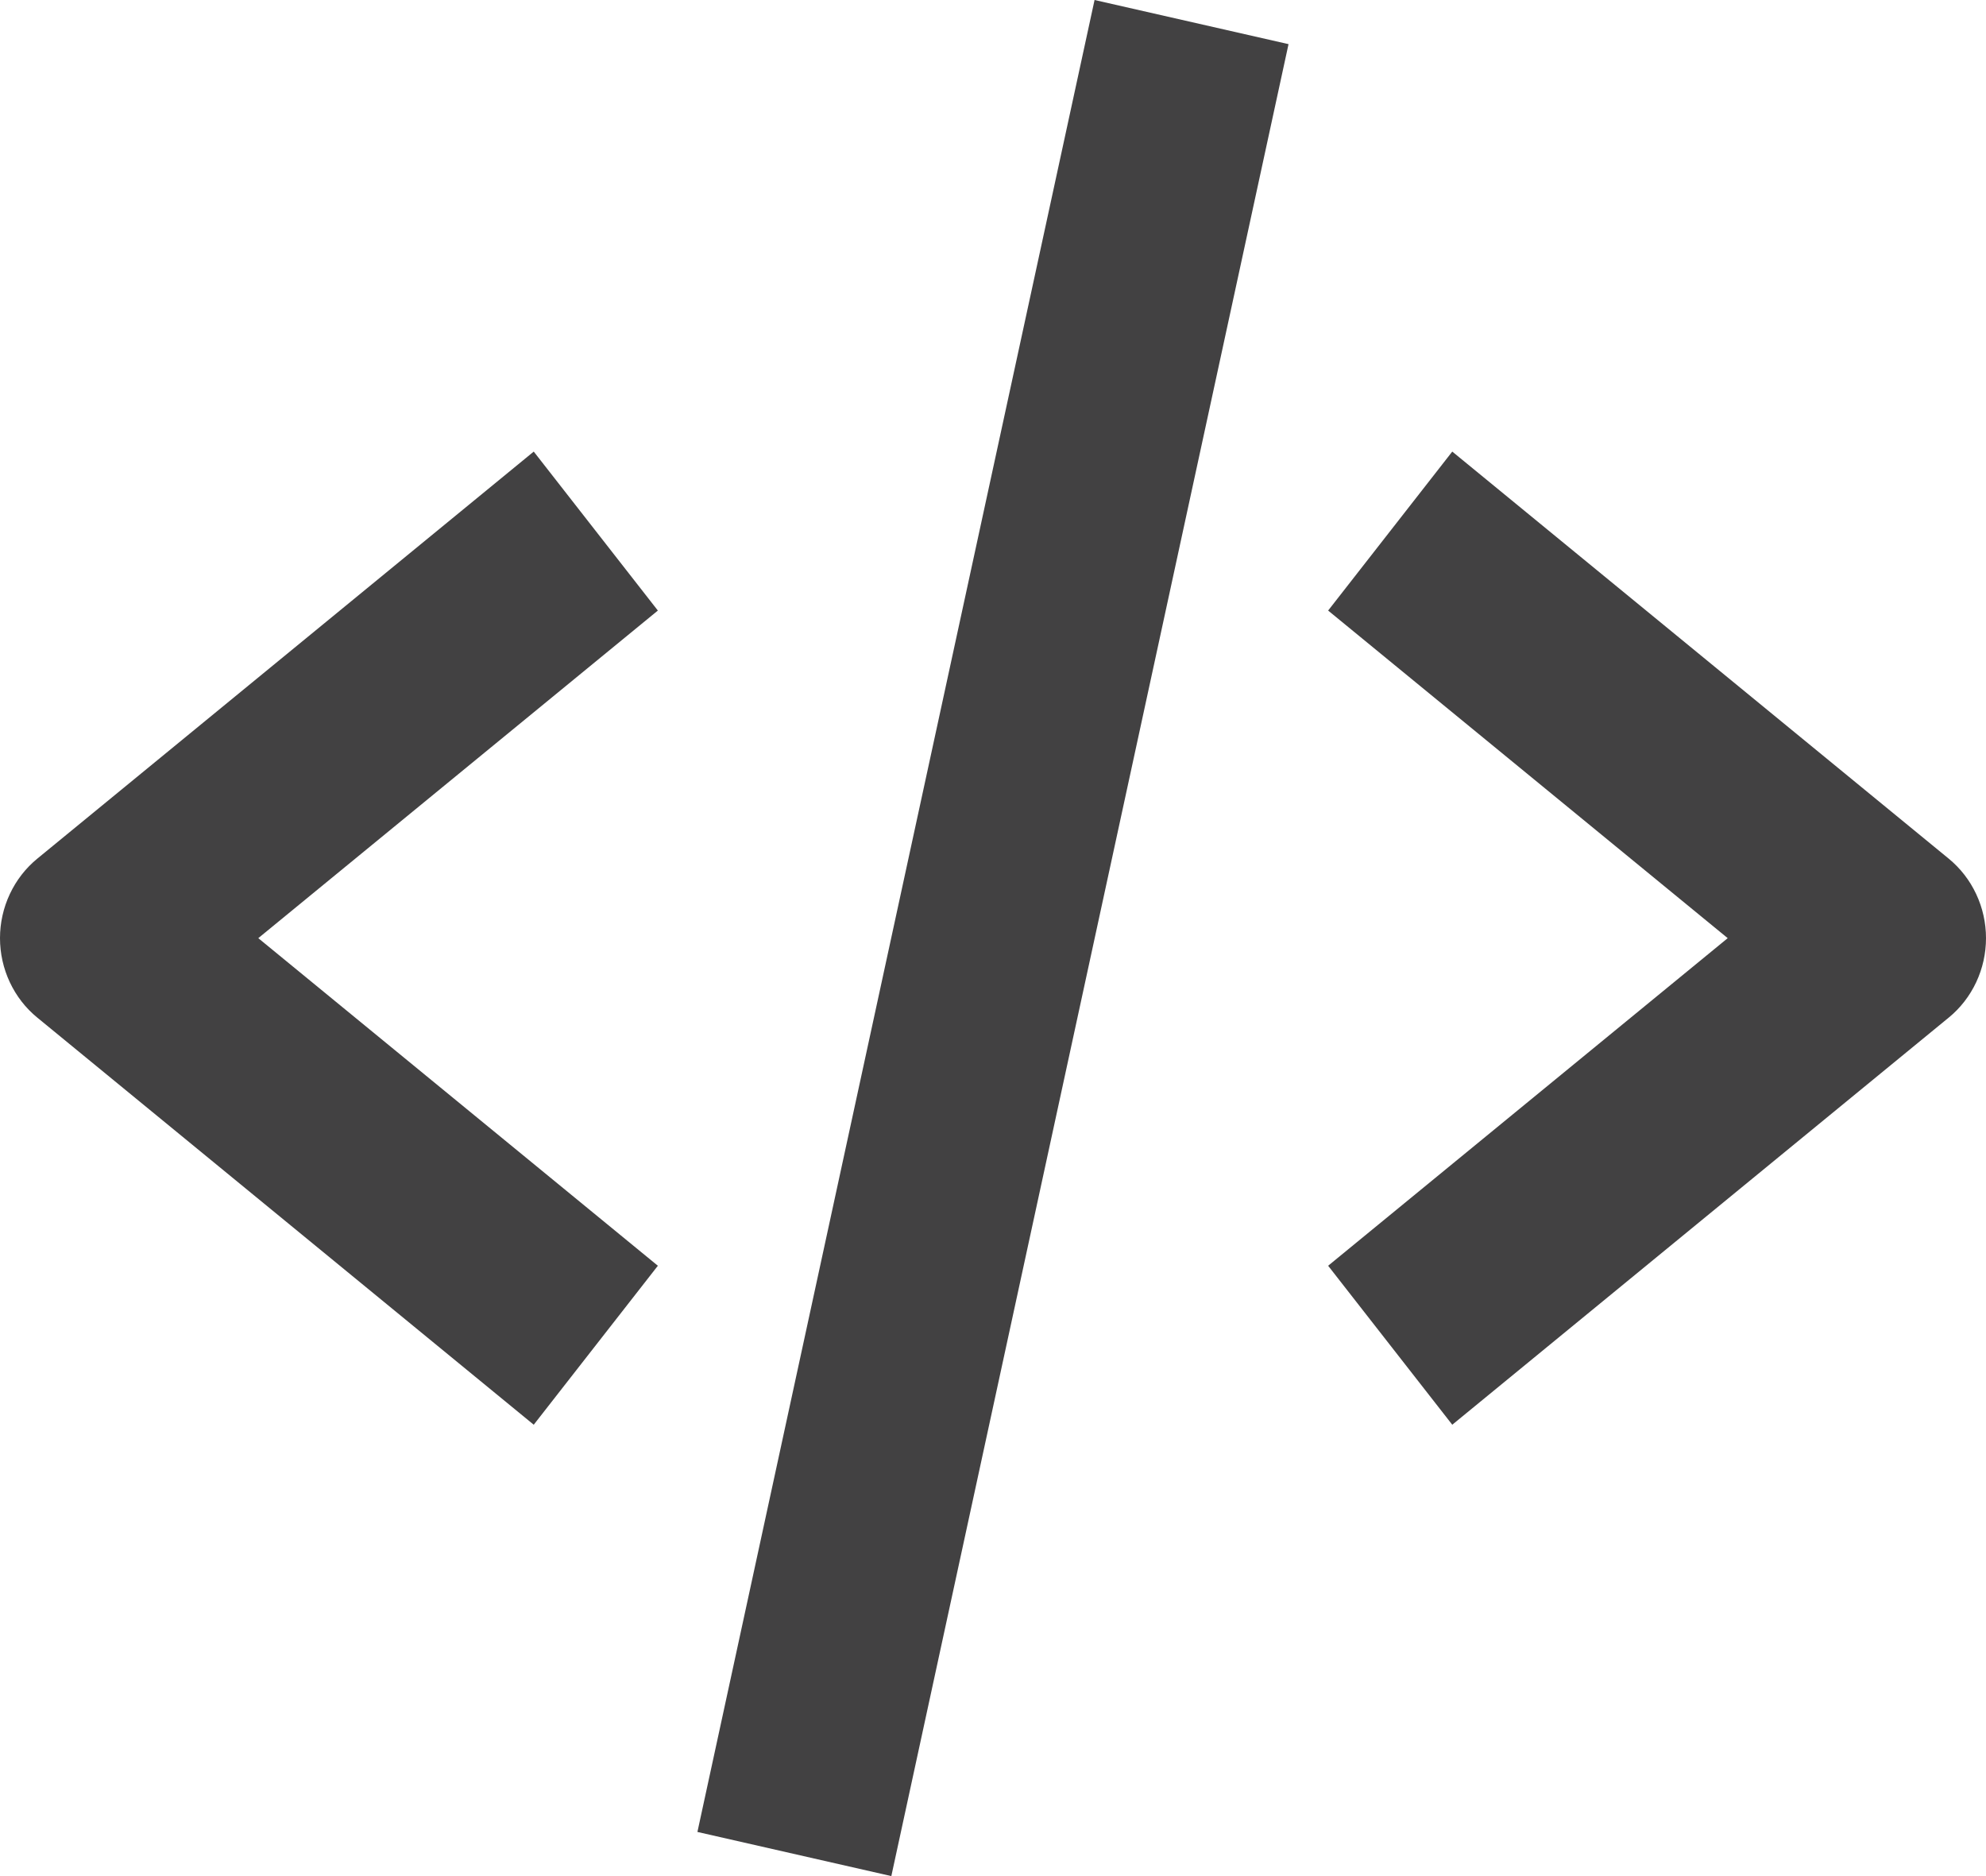 <svg width="36" height="34" viewBox="0 0 36 34" fill="none" xmlns="http://www.w3.org/2000/svg">
<path d="M9.675 25.82L11.925 22.939L4.682 17.002L11.925 11.065L9.675 8.184L0.676 15.561C0.465 15.734 0.295 15.953 0.178 16.203C0.061 16.452 0 16.725 0 17.002C0 17.279 0.061 17.552 0.178 17.801C0.295 18.05 0.465 18.27 0.676 18.442L9.675 25.82ZM26.325 8.184L24.075 11.065L31.318 17.002L24.075 22.939L26.325 25.82L35.324 18.442C35.535 18.27 35.705 18.05 35.822 17.801C35.939 17.552 36 17.279 36 17.002C36 16.725 35.939 16.452 35.822 16.203C35.705 15.953 35.535 15.734 35.324 15.561L26.325 8.184ZM23.357 0.8L16.157 34L12.642 33.2L19.841 0L23.357 0.8Z" fill="#424142"/>
</svg>

